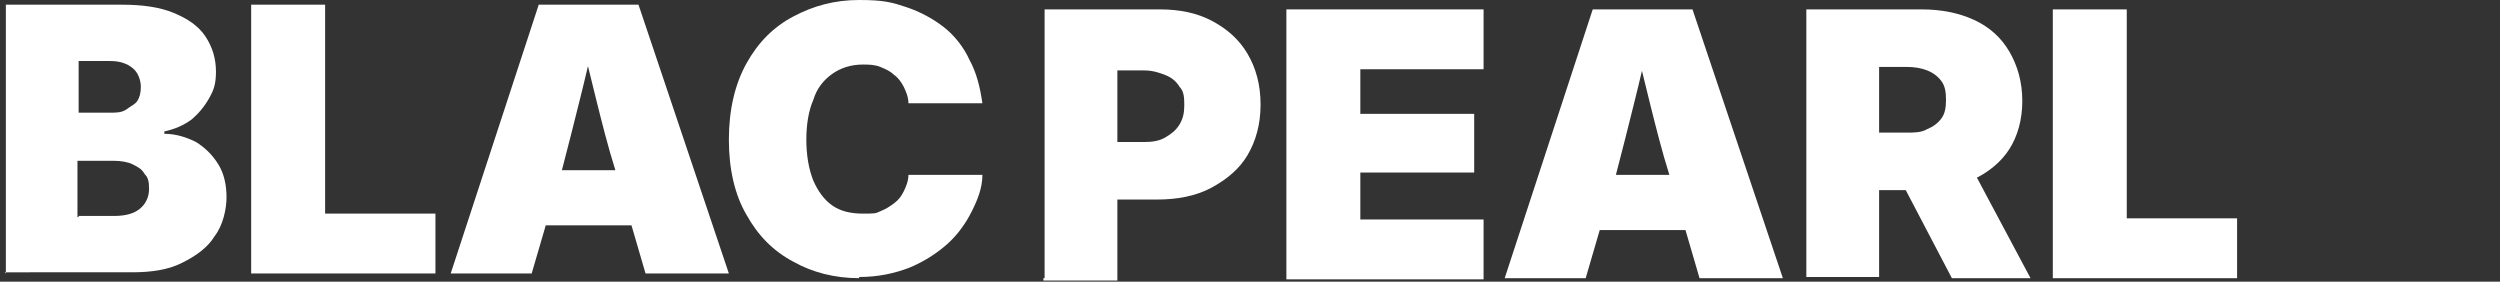 <?xml version="1.0" encoding="UTF-8"?>
<svg id="Layer_1" data-name="Layer 1" xmlns="http://www.w3.org/2000/svg" version="1.1" viewBox="0 0 213 24">
  <rect x="0" y="0" width="213" height="24" fill="#333333" stroke="none"/>
  <defs>
    <style>
      .cls-1 {
        fill: #fff;
        stroke-width: 0px;
      }
    </style>
  </defs>
  <g>
    <path class="cls-1" d="M.5,23.3V.4h9.9c1.7,0,3.2.2,4.4.7,1.2.5,2.1,1.1,2.7,2,.6.9.9,1.9.9,3s-.2,1.6-.6,2.3-.9,1.3-1.5,1.8c-.7.5-1.4.8-2.3,1v.2c1,0,1.9.3,2.7.7.8.5,1.4,1.1,1.9,1.9.5.8.7,1.8.7,2.8s-.3,2.4-1,3.3c-.6,1-1.6,1.7-2.8,2.3s-2.6.8-4.3.8H.4h0ZM6.7,9.6h2.7c.5,0,1,0,1.4-.3s.7-.4.9-.7c.2-.3.3-.7.3-1.2s-.2-1.2-.7-1.6-1.1-.6-1.9-.6h-2.7v4.3h0ZM6.7,18.4h3c1,0,1.7-.2,2.2-.6s.8-1,.8-1.7-.1-1-.4-1.3c-.2-.4-.6-.6-1-.8s-1-.3-1.6-.3h-3.1v4.8h.1Z"/>
    <path class="cls-1" d="M21.4,23.3V.4h6.3v17.8h9.4v5.1s-15.7,0-15.7,0Z"/>
    <path class="cls-1" d="M38.4,23.3L45.9.4h8.5l7.7,22.9h-7.1l-2.6-8.9c-.6-1.9-1.1-3.9-1.6-5.9s-1-4.1-1.5-6.1h1.5c-.4,2-.9,4.1-1.4,6.1s-1,4-1.5,5.9l-2.6,8.9h-7,0ZM43.9,19.2v-4.7h12.6v4.7h-12.6Z"/>
    <path class="cls-1" d="M73.2,23.7c-2.1,0-4-.5-5.6-1.4-1.7-.9-3-2.2-4-4-1-1.7-1.5-3.9-1.5-6.4s.5-4.7,1.5-6.5,2.3-3.1,4-4C69.3.5,71.1,0,73.2,0s2.8.2,4,.6c1.2.4,2.3,1,3.2,1.7.9.7,1.7,1.7,2.2,2.8.6,1.1.9,2.3,1.1,3.7h-6.3c0-.5-.2-1-.4-1.4-.2-.4-.5-.8-.8-1-.3-.3-.7-.5-1.2-.7s-1-.2-1.5-.2c-1,0-1.9.3-2.6.8s-1.3,1.2-1.6,2.2c-.4.9-.6,2.1-.6,3.4s.2,2.5.6,3.5c.4.9.9,1.6,1.6,2.1s1.6.7,2.6.7,1.1,0,1.5-.2c.5-.2.8-.4,1.2-.7s.6-.6.8-1,.4-.9.4-1.4h6.3c0,1.1-.4,2.1-.9,3.1s-1.2,2-2.1,2.8-2,1.5-3.2,2c-1.3.5-2.7.8-4.3.8h0Z"/>
  </g>
  <g>
    <path class="cls-1" d="M89,23.7V.8h9.8c1.7,0,3.2.3,4.5,1,1.3.7,2.3,1.6,3,2.8s1.1,2.6,1.1,4.3-.4,3.1-1.1,4.3-1.8,2.1-3.1,2.8c-1.3.7-2.9,1-4.6,1h-6v-4.9h4.9c.7,0,1.3-.1,1.8-.4.5-.3.9-.6,1.2-1.1s.4-1,.4-1.6,0-1.2-.4-1.6c-.3-.5-.7-.8-1.2-1s-1.1-.4-1.8-.4h-2.3v17.9h-6.3v-.2h0Z"/>
    <path class="cls-1" d="M109.6,23.7V.8h16.8v5.1h-10.5v3.8h9.7v5h-9.7v4h10.5v5.1h-16.8,0Z"/>
    <path class="cls-1" d="M128.2,23.7l7.5-22.9h8.5l7.7,22.9h-7.1l-2.6-8.9c-.6-1.9-1.1-3.9-1.6-5.9s-1-4.1-1.5-6.1h1.5c-.4,2-.9,4.1-1.4,6.1s-1,4-1.5,5.9l-2.6,8.9h-7,.1ZM133.7,19.6v-4.7h12.6v4.7h-12.6Z"/>
    <path class="cls-1" d="M153.9,23.7V.8h9.8c1.7,0,3.2.3,4.5.9,1.3.6,2.3,1.5,3,2.7.7,1.2,1.1,2.6,1.1,4.2s-.4,3-1.1,4.1c-.7,1.1-1.8,2-3.1,2.6s-2.9.9-4.7.9h-5.8v-4.9h4.8c.7,0,1.3,0,1.8-.3.5-.2.9-.5,1.2-.9s.4-.9.4-1.6-.1-1.2-.4-1.6c-.3-.4-.7-.7-1.2-.9-.5-.2-1.1-.3-1.8-.3h-2.3v17.9h-6.3.1ZM166.3,23.7l-5.5-10.5h6.6l5.6,10.5h-6.7Z"/>
    <path class="cls-1" d="M174.9,23.7V.8h6.3v17.8h9.4v5.1s-15.7,0-15.7,0Z"/>
  </g>
</svg>